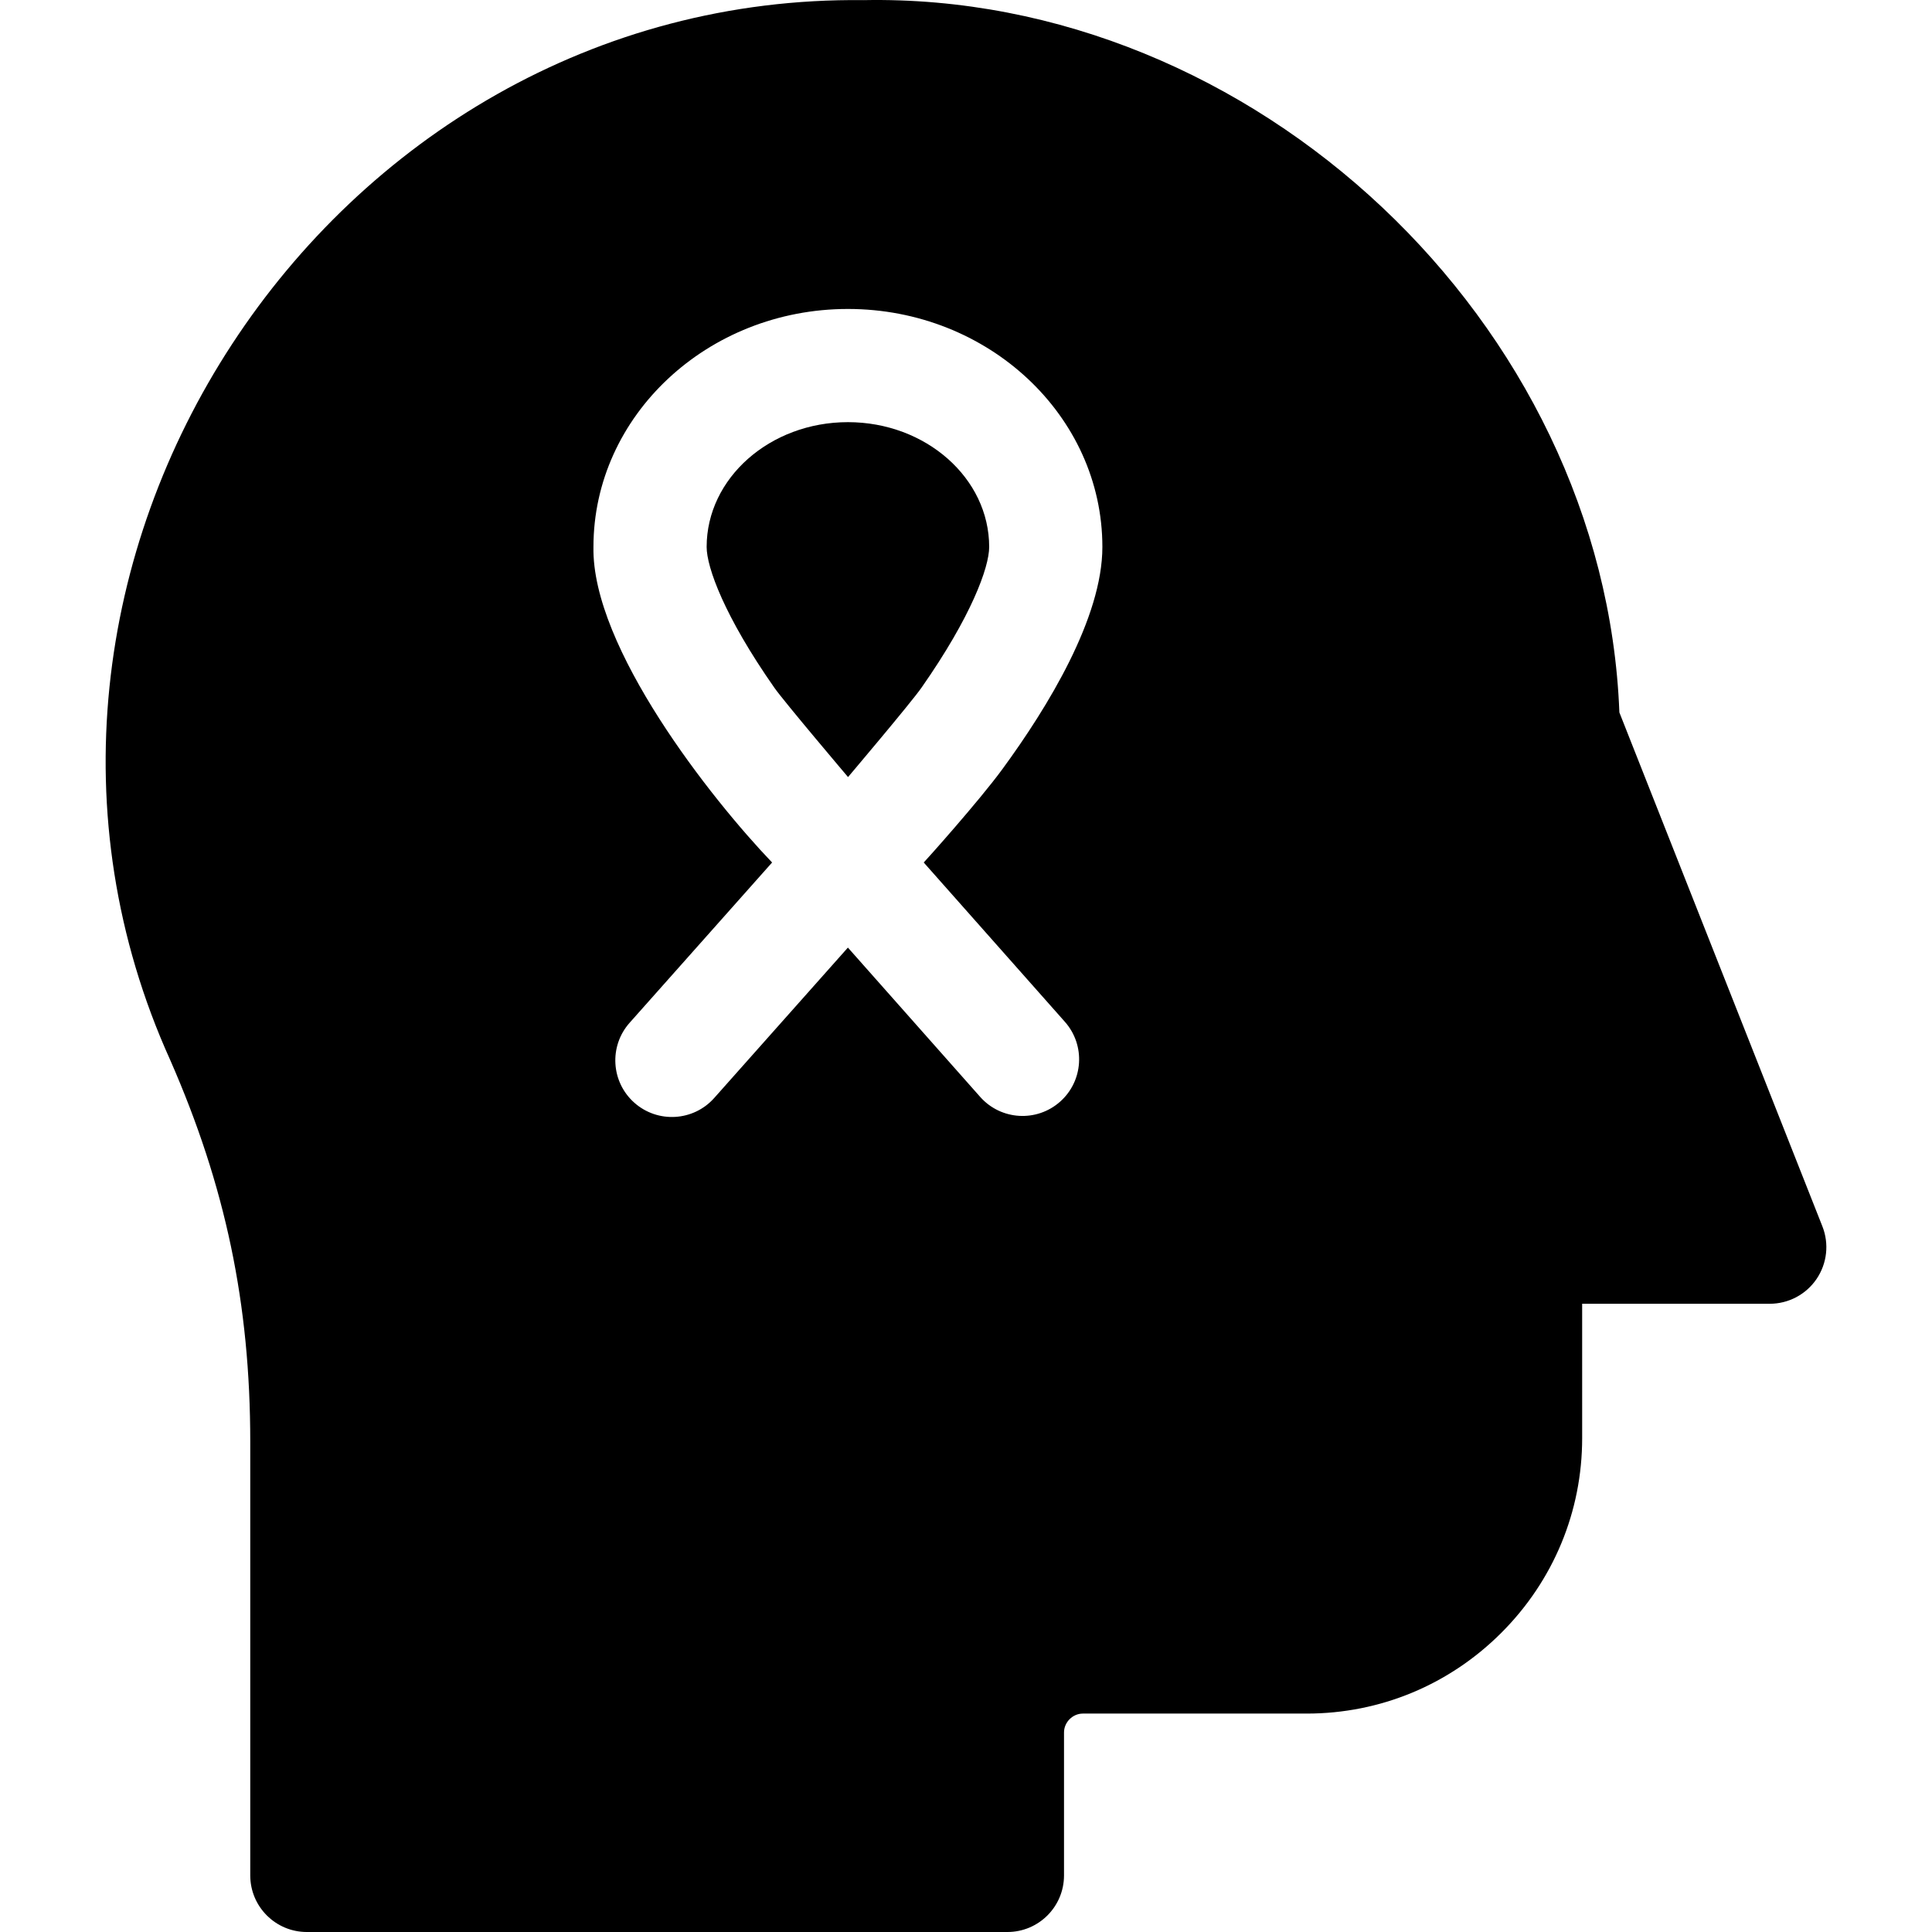 <svg id="Layer_1" enable-background="new 0 0 512.032 512.032" height="512" viewBox="0 0 512.032 512.032" width="512" xmlns="http://www.w3.org/2000/svg"><g><path d="m224.72 111.882c-20.645 0-37.439 14.837-37.439 33.075 0 5.385 4.702 18.391 17.955 37.322 2.537 3.624 19.517 23.663 19.517 23.663s16.62-19.616 19.452-23.663c13.253-18.931 17.955-31.937 17.955-37.322.001-18.238-16.795-33.075-37.44-33.075z"/><path d="m482.984 325.022-53.805-136.208c-3.951-103.292-96.917-190.792-200.356-188.78-142.558-1.66-242.393 151.147-183.709 280.909 14.669 33.456 21.21 64.666 21.21 101.194v114.896c0 8.284 6.716 15 15 15h185.668c8.284 0 15-6.716 15-15v-37.889c0-2.71 2.29-5 5-5h59.324c19.458 0 37.779-7.606 51.588-21.418 13.81-13.811 21.413-32.133 21.412-51.59l-.003-35.603h49.72c4.966 0 9.61-2.458 12.402-6.564 2.793-4.106 3.373-9.329 1.549-13.947zm-217.318-121.186c-6.207 8.478-20.25 24.149-20.851 24.749l37.41 42.225c5.493 6.201 4.92 15.681-1.28 21.174-6.18 5.478-15.664 4.937-21.175-1.281l-35.053-39.565-35.43 39.859c-5.52 6.208-15.007 6.735-21.177 1.246-6.191-5.503-6.749-14.985-1.245-21.176l37.762-42.483c-16.091-16.789-47.849-57.001-47.345-83.628-.001-34.779 30.252-63.074 67.439-63.074s67.44 28.295 67.44 63.075c0 18.755-14.408 42.371-26.495 58.879z"/></g></svg>